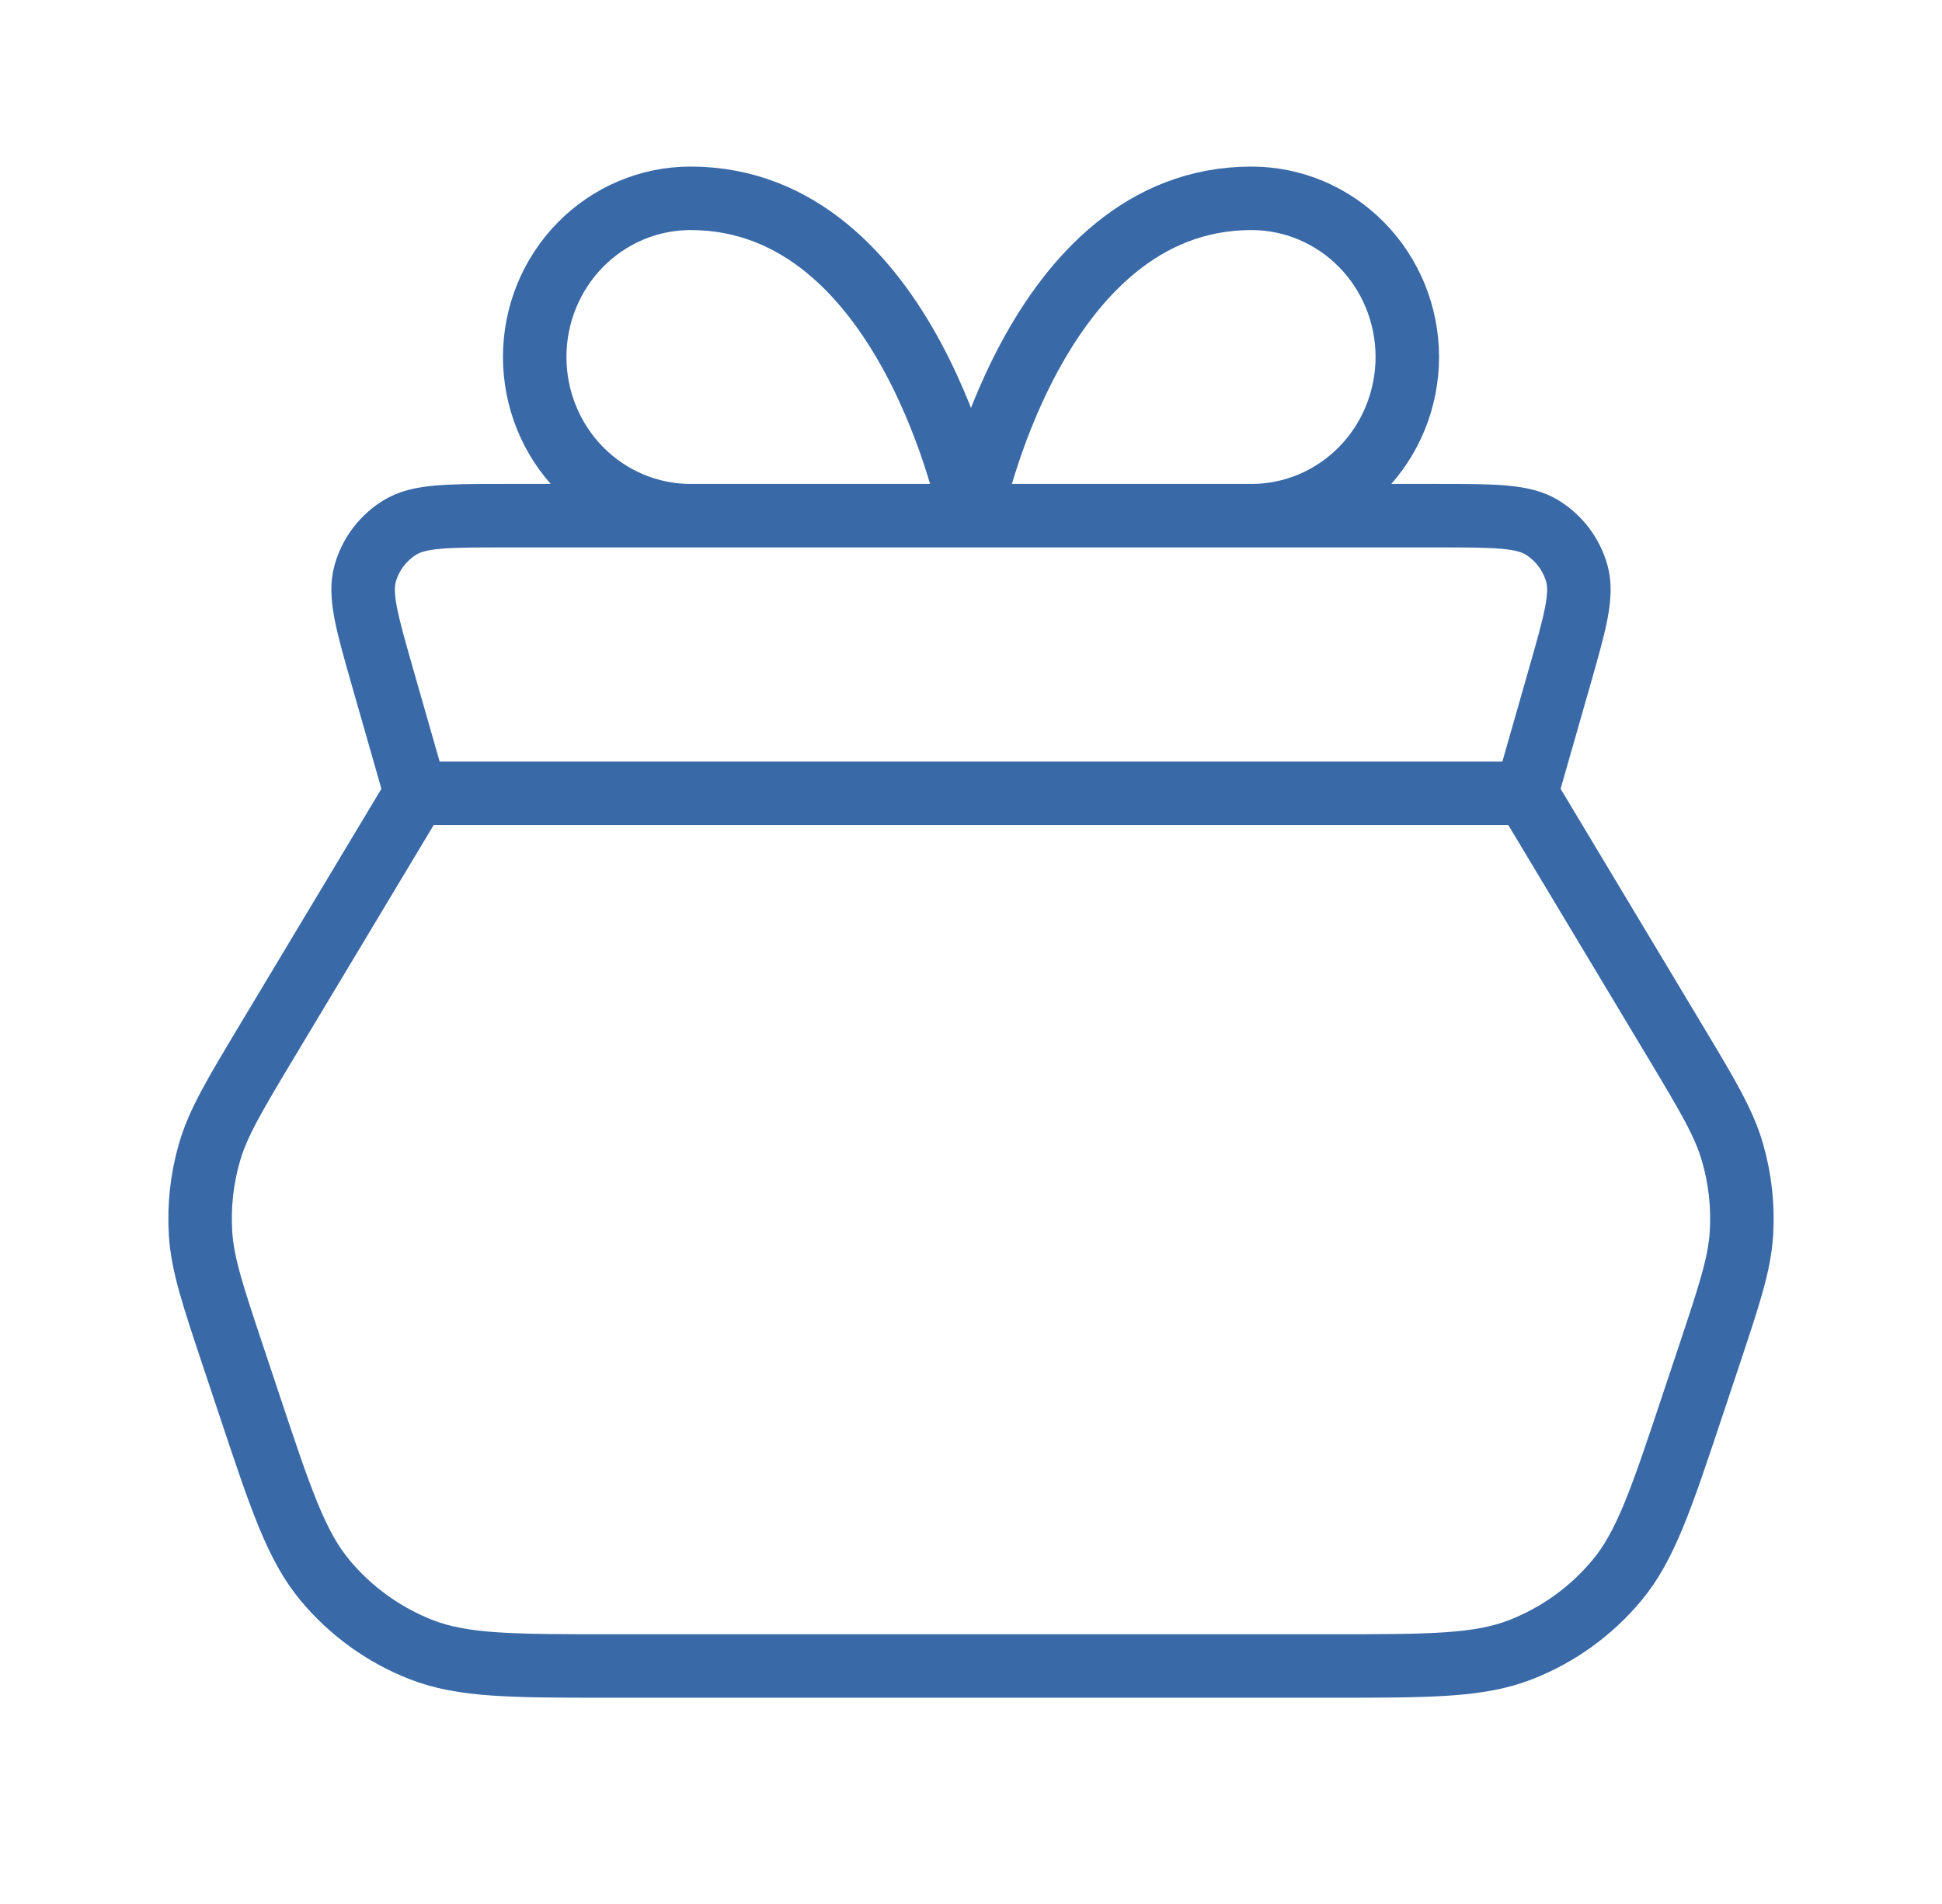 <svg width="51" height="50" viewBox="0 0 51 50" fill="none" xmlns="http://www.w3.org/2000/svg">
<path d="M40.083 20.833L10.917 20.833M40.083 20.833L43.967 27.306C44.837 28.757 45.273 29.482 45.498 30.263C45.699 30.955 45.778 31.676 45.733 32.395C45.681 33.206 45.414 34.008 44.879 35.613L44.446 36.912C43.626 39.371 43.216 40.6 42.456 41.509C41.785 42.312 40.923 42.933 39.949 43.316C38.847 43.75 37.551 43.75 34.959 43.75L16.041 43.75C13.449 43.75 12.153 43.75 11.05 43.316C10.077 42.933 9.215 42.312 8.544 41.509C7.783 40.6 7.374 39.371 6.554 36.912L6.121 35.613C5.586 34.008 5.319 33.206 5.267 32.395C5.222 31.676 5.301 30.955 5.501 30.263C5.727 29.482 6.163 28.757 7.033 27.306L10.917 20.833M40.083 20.833L40.953 17.791C41.365 16.348 41.571 15.627 41.409 15.056C41.267 14.557 40.944 14.128 40.502 13.854C39.998 13.542 39.248 13.542 37.748 13.542L13.252 13.542C11.752 13.542 11.002 13.542 10.498 13.854C10.056 14.128 9.733 14.557 9.591 15.056C9.429 15.627 9.635 16.348 10.047 17.791L10.917 20.833M25.5 13.542H18.134C17.049 13.542 16.008 13.103 15.24 12.321C14.473 11.54 14.042 10.48 14.042 9.375C14.042 8.27 14.473 7.21 15.24 6.429C16.008 5.647 17.049 5.208 18.134 5.208C23.863 5.208 25.5 13.542 25.5 13.542ZM25.5 13.542H32.866C33.951 13.542 34.992 13.103 35.76 12.321C36.527 11.54 36.958 10.48 36.958 9.375C36.958 8.27 36.527 7.21 35.76 6.429C34.992 5.647 33.951 5.208 32.866 5.208C27.137 5.208 25.5 13.542 25.5 13.542Z" stroke="#3969A7" stroke-width="1.667" stroke-linecap="round" stroke-linejoin="round"/>
</svg>
